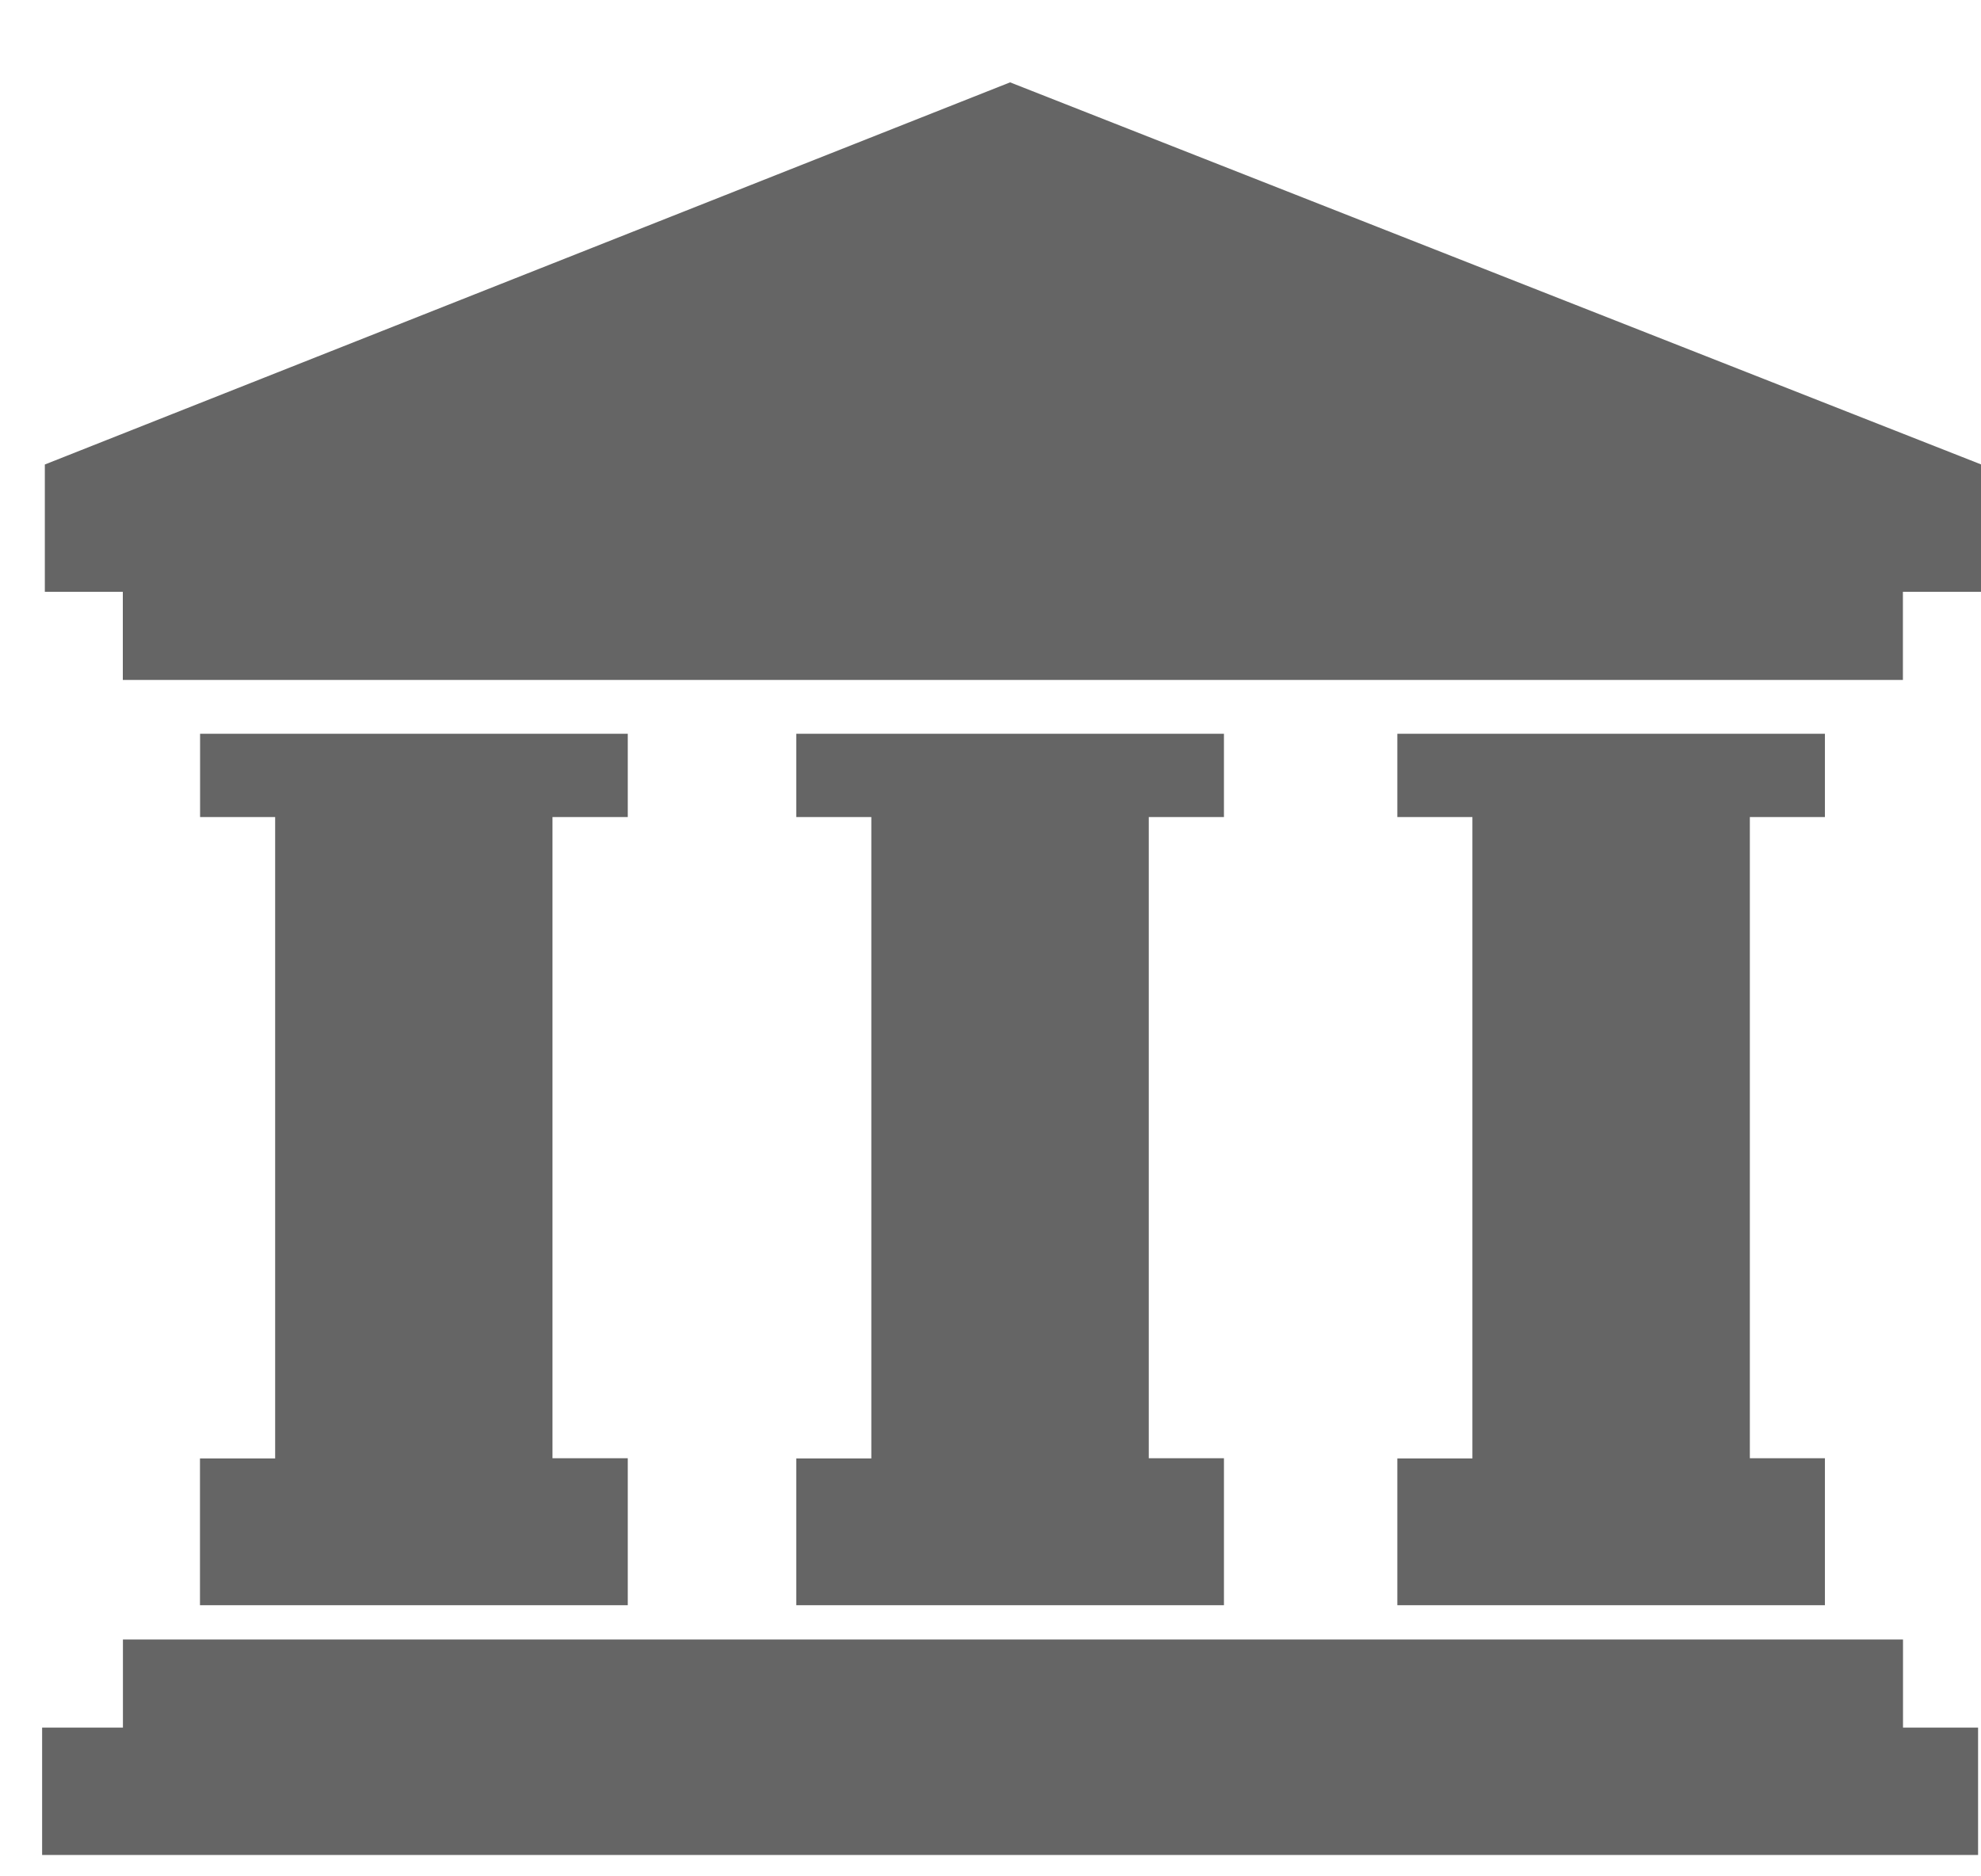 <svg width="19" height="18" fill="none" xmlns="http://www.w3.org/2000/svg"><path d="M18.252 15.728H1.179v.845H.404v1.222h18.568v-1.222h-.72v-.845zM9.688.79L.43 4.456v1.221h.748v.846h17.073v-.846H19V4.455L9.688.79zm-7.77 13.2v1.409h4.103v-1.41h-.722V7.838h.722v-.799H1.919v.799h.72v6.153h-.72zm5.719 0v1.409h4.102v-1.41h-.721V7.838h.721v-.799H7.637v.799h.72v6.153h-.72zm5.765 0v1.409h4.101v-1.41h-.72V7.838h.72v-.799h-4.101v.799h.72v6.153h-.72z" fill="#656565"/></svg>